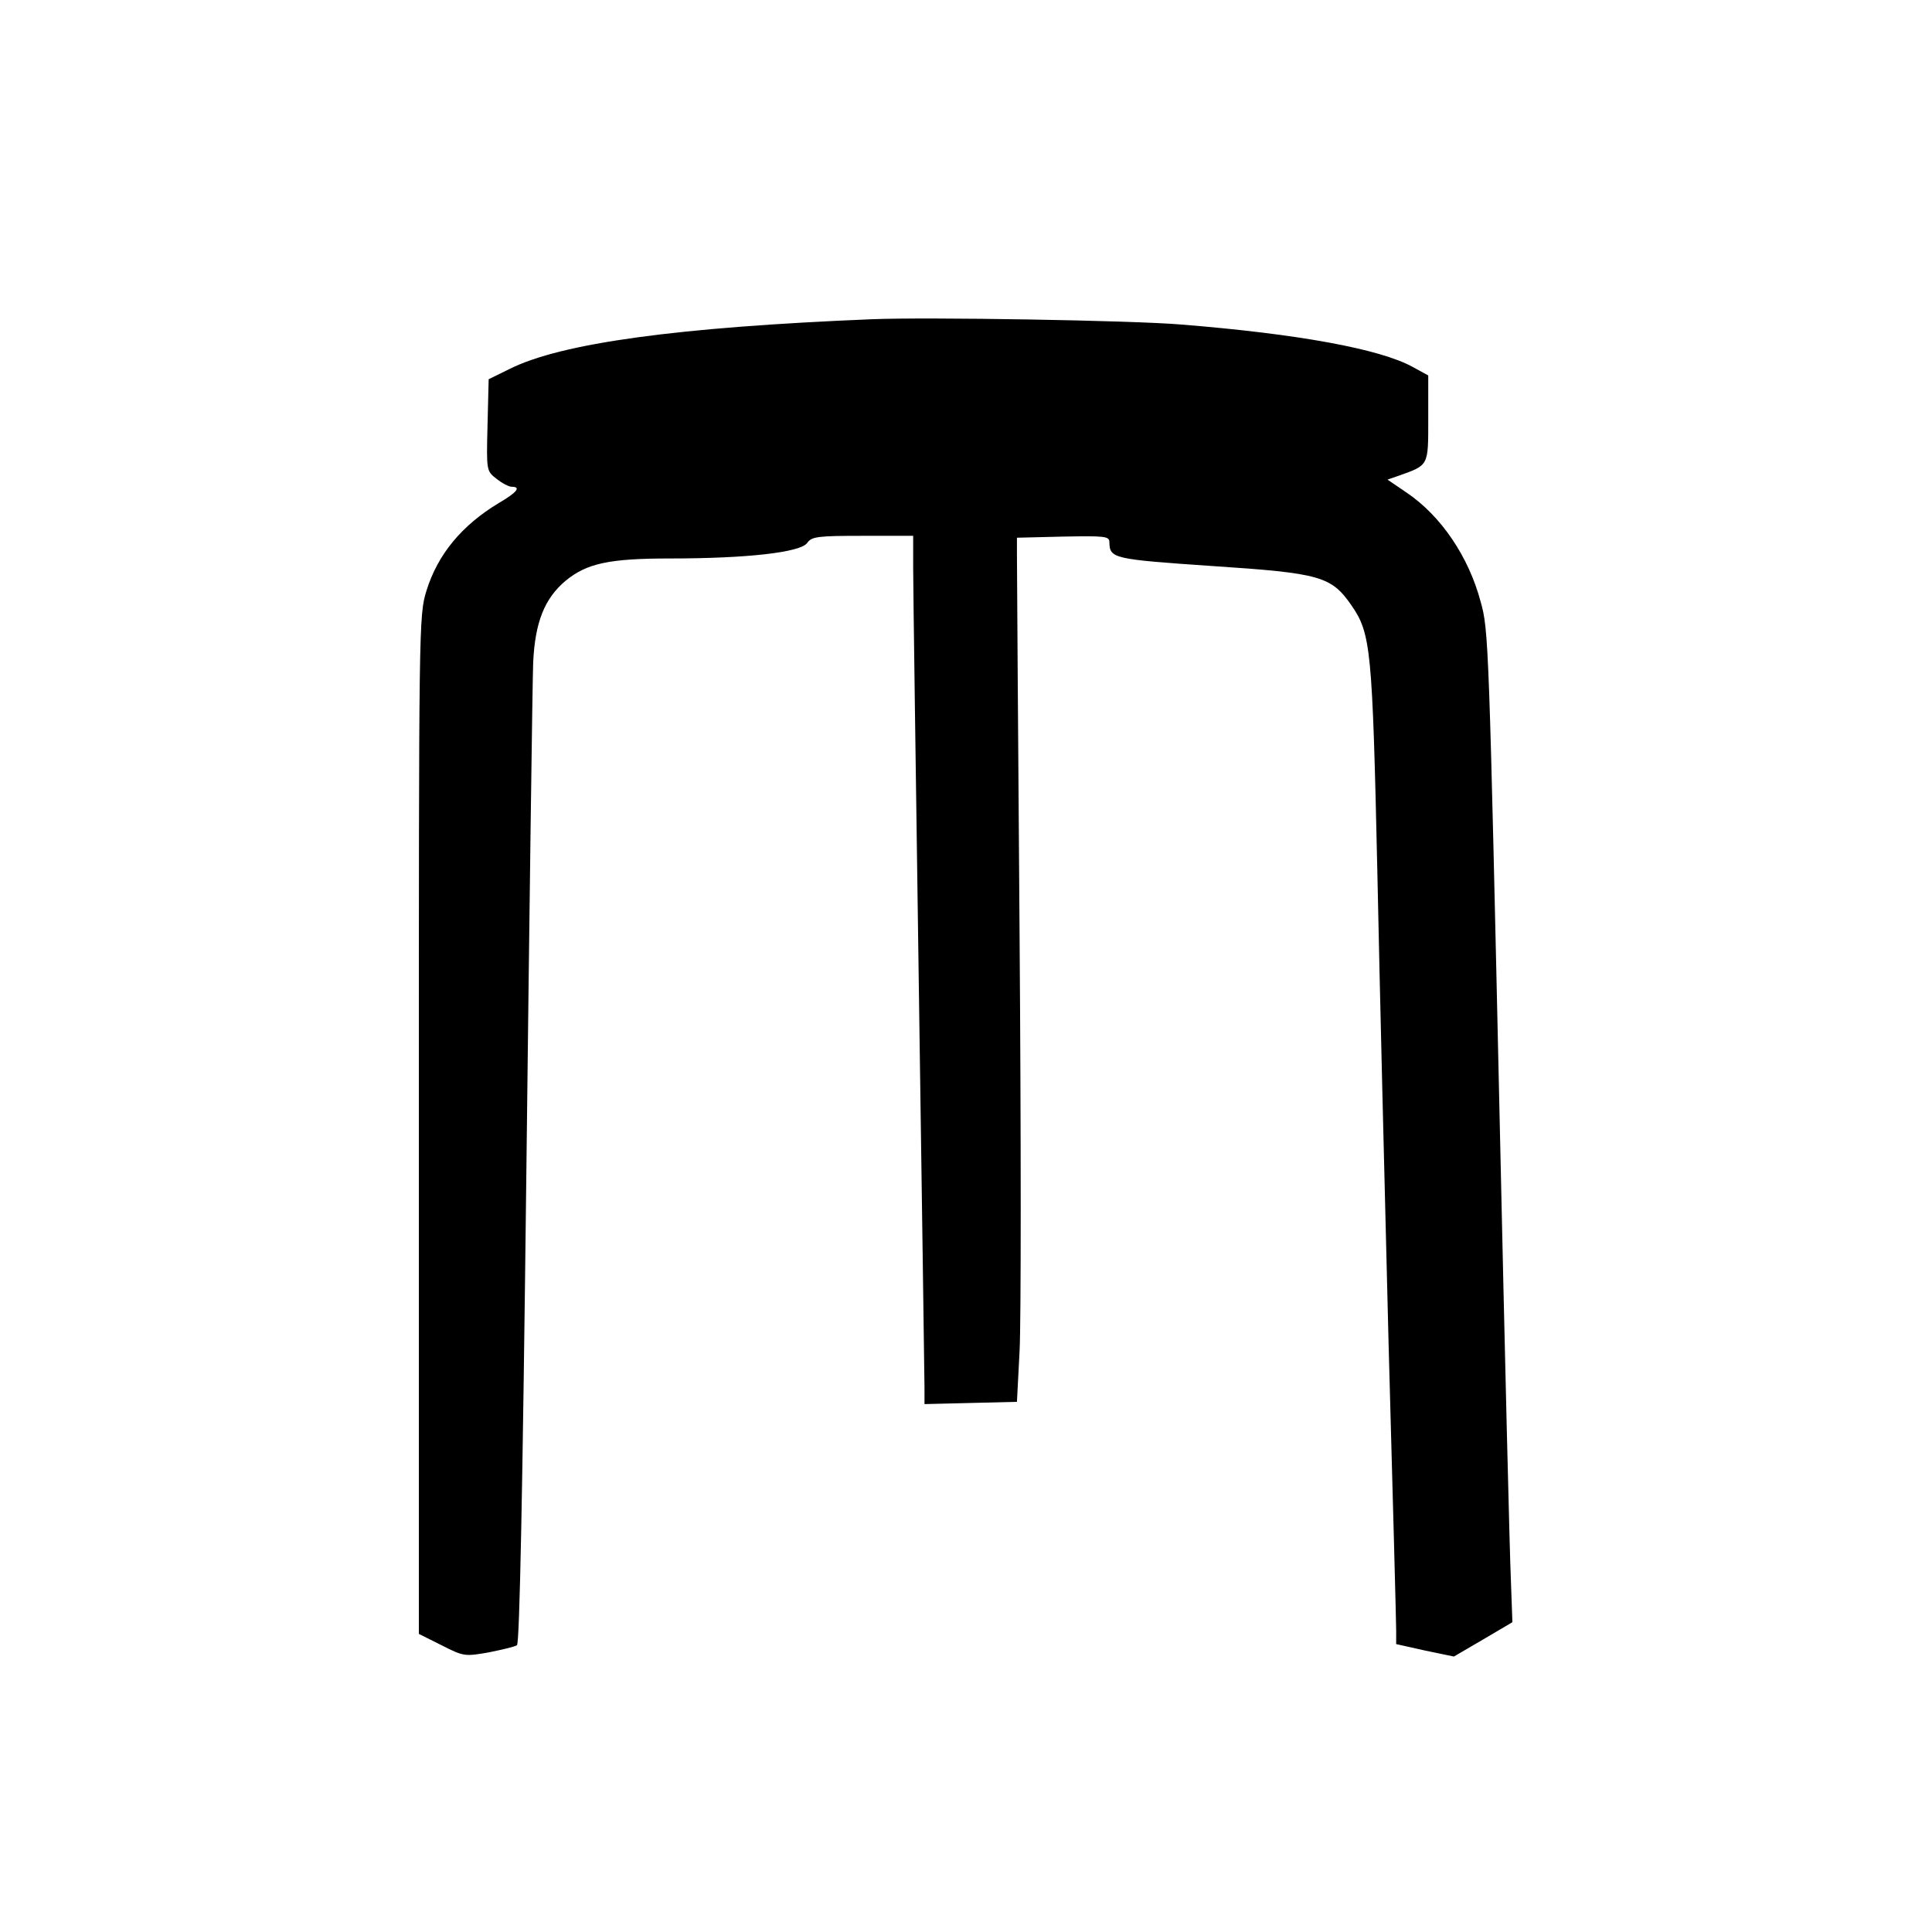 <?xml version="1.0" standalone="no"?>
<!DOCTYPE svg PUBLIC "-//W3C//DTD SVG 20010904//EN"
 "http://www.w3.org/TR/2001/REC-SVG-20010904/DTD/svg10.dtd">
<svg version="1.0" xmlns="http://www.w3.org/2000/svg"
 width="512pt" height="512pt" viewBox="0 0 512 512"
 preserveAspectRatio="xMidYMid meet">
<g transform="translate(0,512) scale(0.1,-0.1)"
fill="#000000" stroke="none">
<path d="M2310 4274 c-512 -21 -823 -63 -960 -132 l-55 -27 -3 -122 c-3 -121
-3 -121 24 -142 15 -12 33 -21 40 -21 26 0 14 -15 -34 -43 -98 -59 -162 -136
-192 -233 -20 -65 -20 -88 -20 -1415 l0 -1349 60 -30 c59 -30 62 -30 125 -19
35 7 69 15 75 19 7 4 15 402 25 1261 8 690 16 1295 18 1344 5 106 30 169 86
216 56 46 115 59 277 59 203 0 345 16 363 41 12 17 27 19 147 19 l134 0 0 -87
c0 -49 7 -547 15 -1108 8 -561 15 -1039 15 -1063 l0 -43 123 3 122 3 7 135 c4
74 4 569 0 1100 -4 531 -7 985 -7 1010 l0 45 123 3 c111 2 122 1 122 -15 1
-43 9 -45 272 -63 288 -19 316 -27 370 -105 51 -74 55 -116 68 -700 6 -297 20
-864 30 -1260 11 -396 20 -736 20 -756 l0 -36 76 -17 77 -16 77 45 78 46 -4
112 c-3 62 -16 596 -29 1187 -29 1302 -30 1330 -51 1405 -32 120 -105 228
-197 290 l-50 34 29 10 c81 29 79 25 79 151 l0 115 -42 23 c-86 47 -301 87
-613 112 -131 11 -673 20 -820 14z"/>
</g>
</svg>
